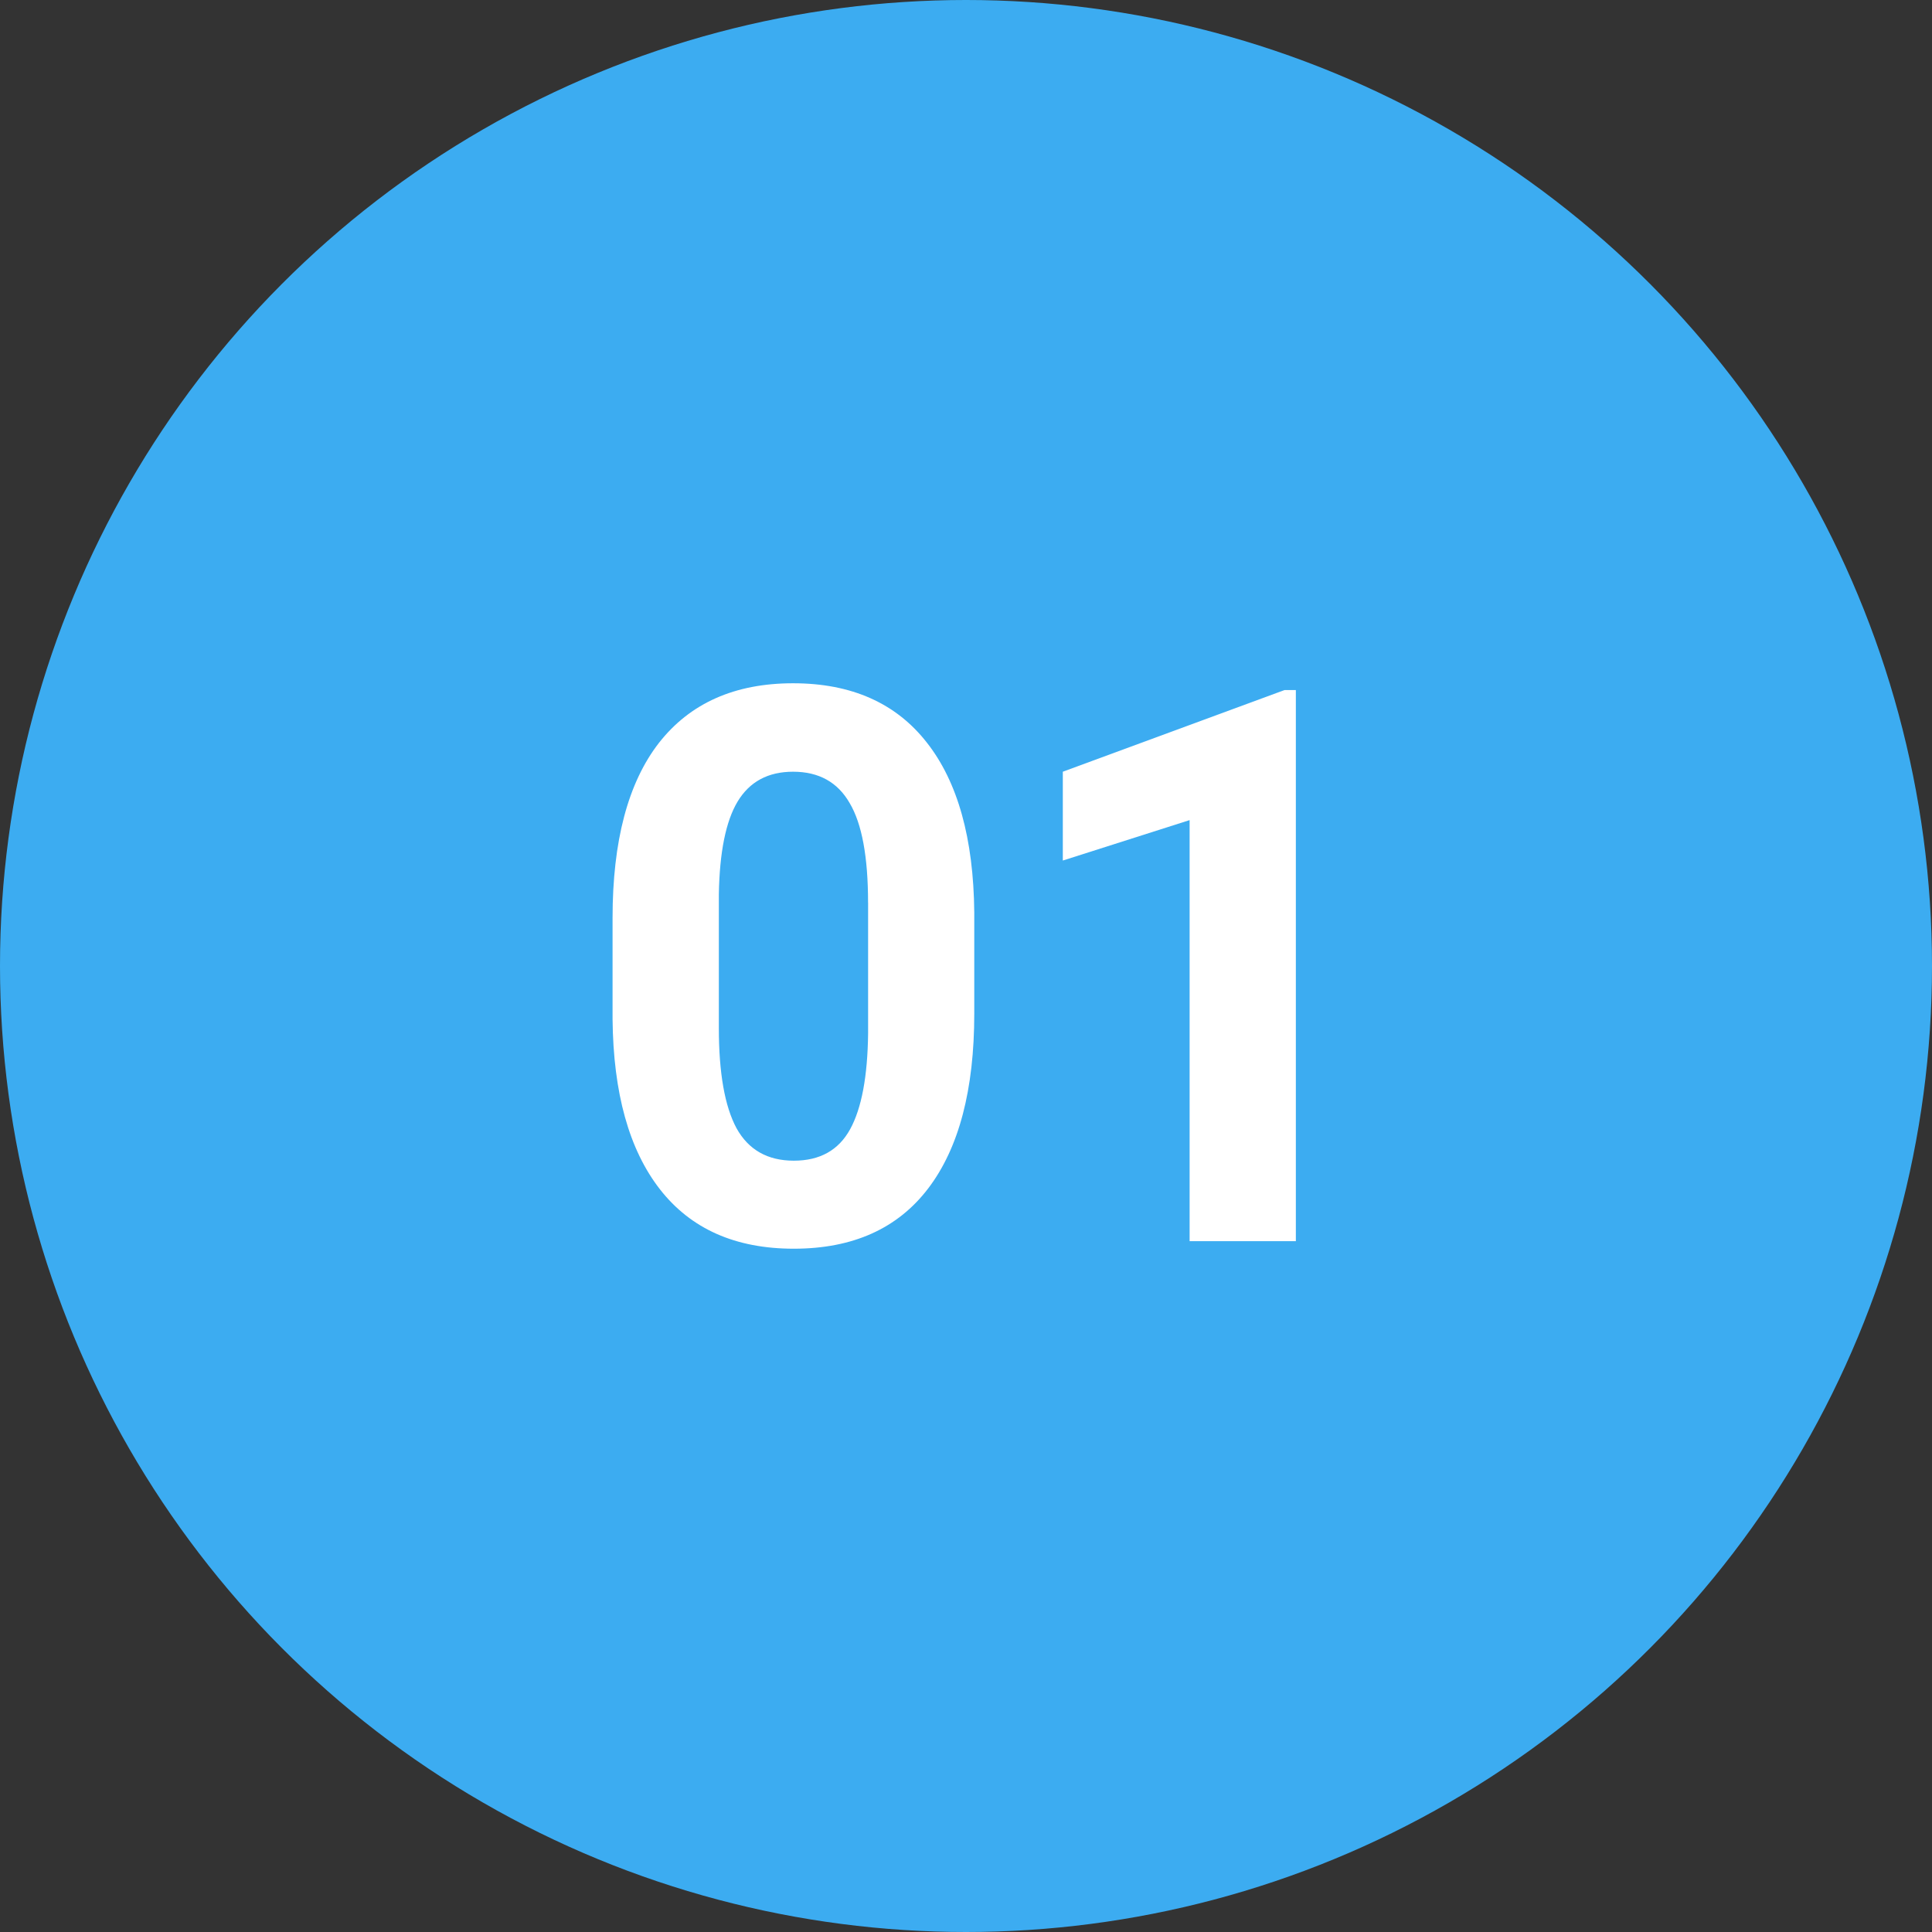 <?xml version="1.0" encoding="utf-8"?>
<!-- Generator: Adobe Illustrator 16.0.0, SVG Export Plug-In . SVG Version: 6.00 Build 0)  -->
<!DOCTYPE svg PUBLIC "-//W3C//DTD SVG 1.1//EN" "http://www.w3.org/Graphics/SVG/1.1/DTD/svg11.dtd">
<svg version="1.1" id="Layer_1" xmlns="http://www.w3.org/2000/svg" xmlns:xlink="http://www.w3.org/1999/xlink" x="0px" y="0px"
	 width="82px" height="82px" viewBox="0 0 82 82" enable-background="new 0 0 82 82" xml:space="preserve">
<rect x="0" y="0" width="82" height="82" fill="#333333" stroke="none"/>
<circle fill="#3CACF1" cx="41" cy="41" r="41"/>
<path fill="#FFFFFF" d="M41.351,43.021c0,3.23-0.65,5.7-1.95,7.412c-1.3,1.711-3.204,2.566-5.71,2.566
	c-2.476,0-4.368-0.84-5.679-2.519s-1.981-4.086-2.013-7.22v-4.299c0-3.262,0.655-5.738,1.966-7.428
	C29.287,29.845,31.185,29,33.66,29c2.475,0,4.368,0.84,5.679,2.519c1.311,1.668,1.981,4.07,2.012,7.203V43.021z M36.843,38.305
	c0-1.936-0.26-3.342-0.78-4.219c-0.509-0.888-1.311-1.332-2.402-1.332c-1.061,0-1.846,0.423-2.356,1.268
	c-0.499,0.834-0.764,2.145-0.795,3.931v5.679c0,1.904,0.25,3.321,0.749,4.252c0.51,0.92,1.321,1.379,2.434,1.379
	c1.103,0,1.898-0.443,2.387-1.331s0.744-2.246,0.765-4.075V38.305z"/>
<path fill="#FFFFFF" d="M55,52.68h-4.509V34.808l-5.382,1.716v-3.77l9.407-3.465H55V52.68z"/>
</svg>
